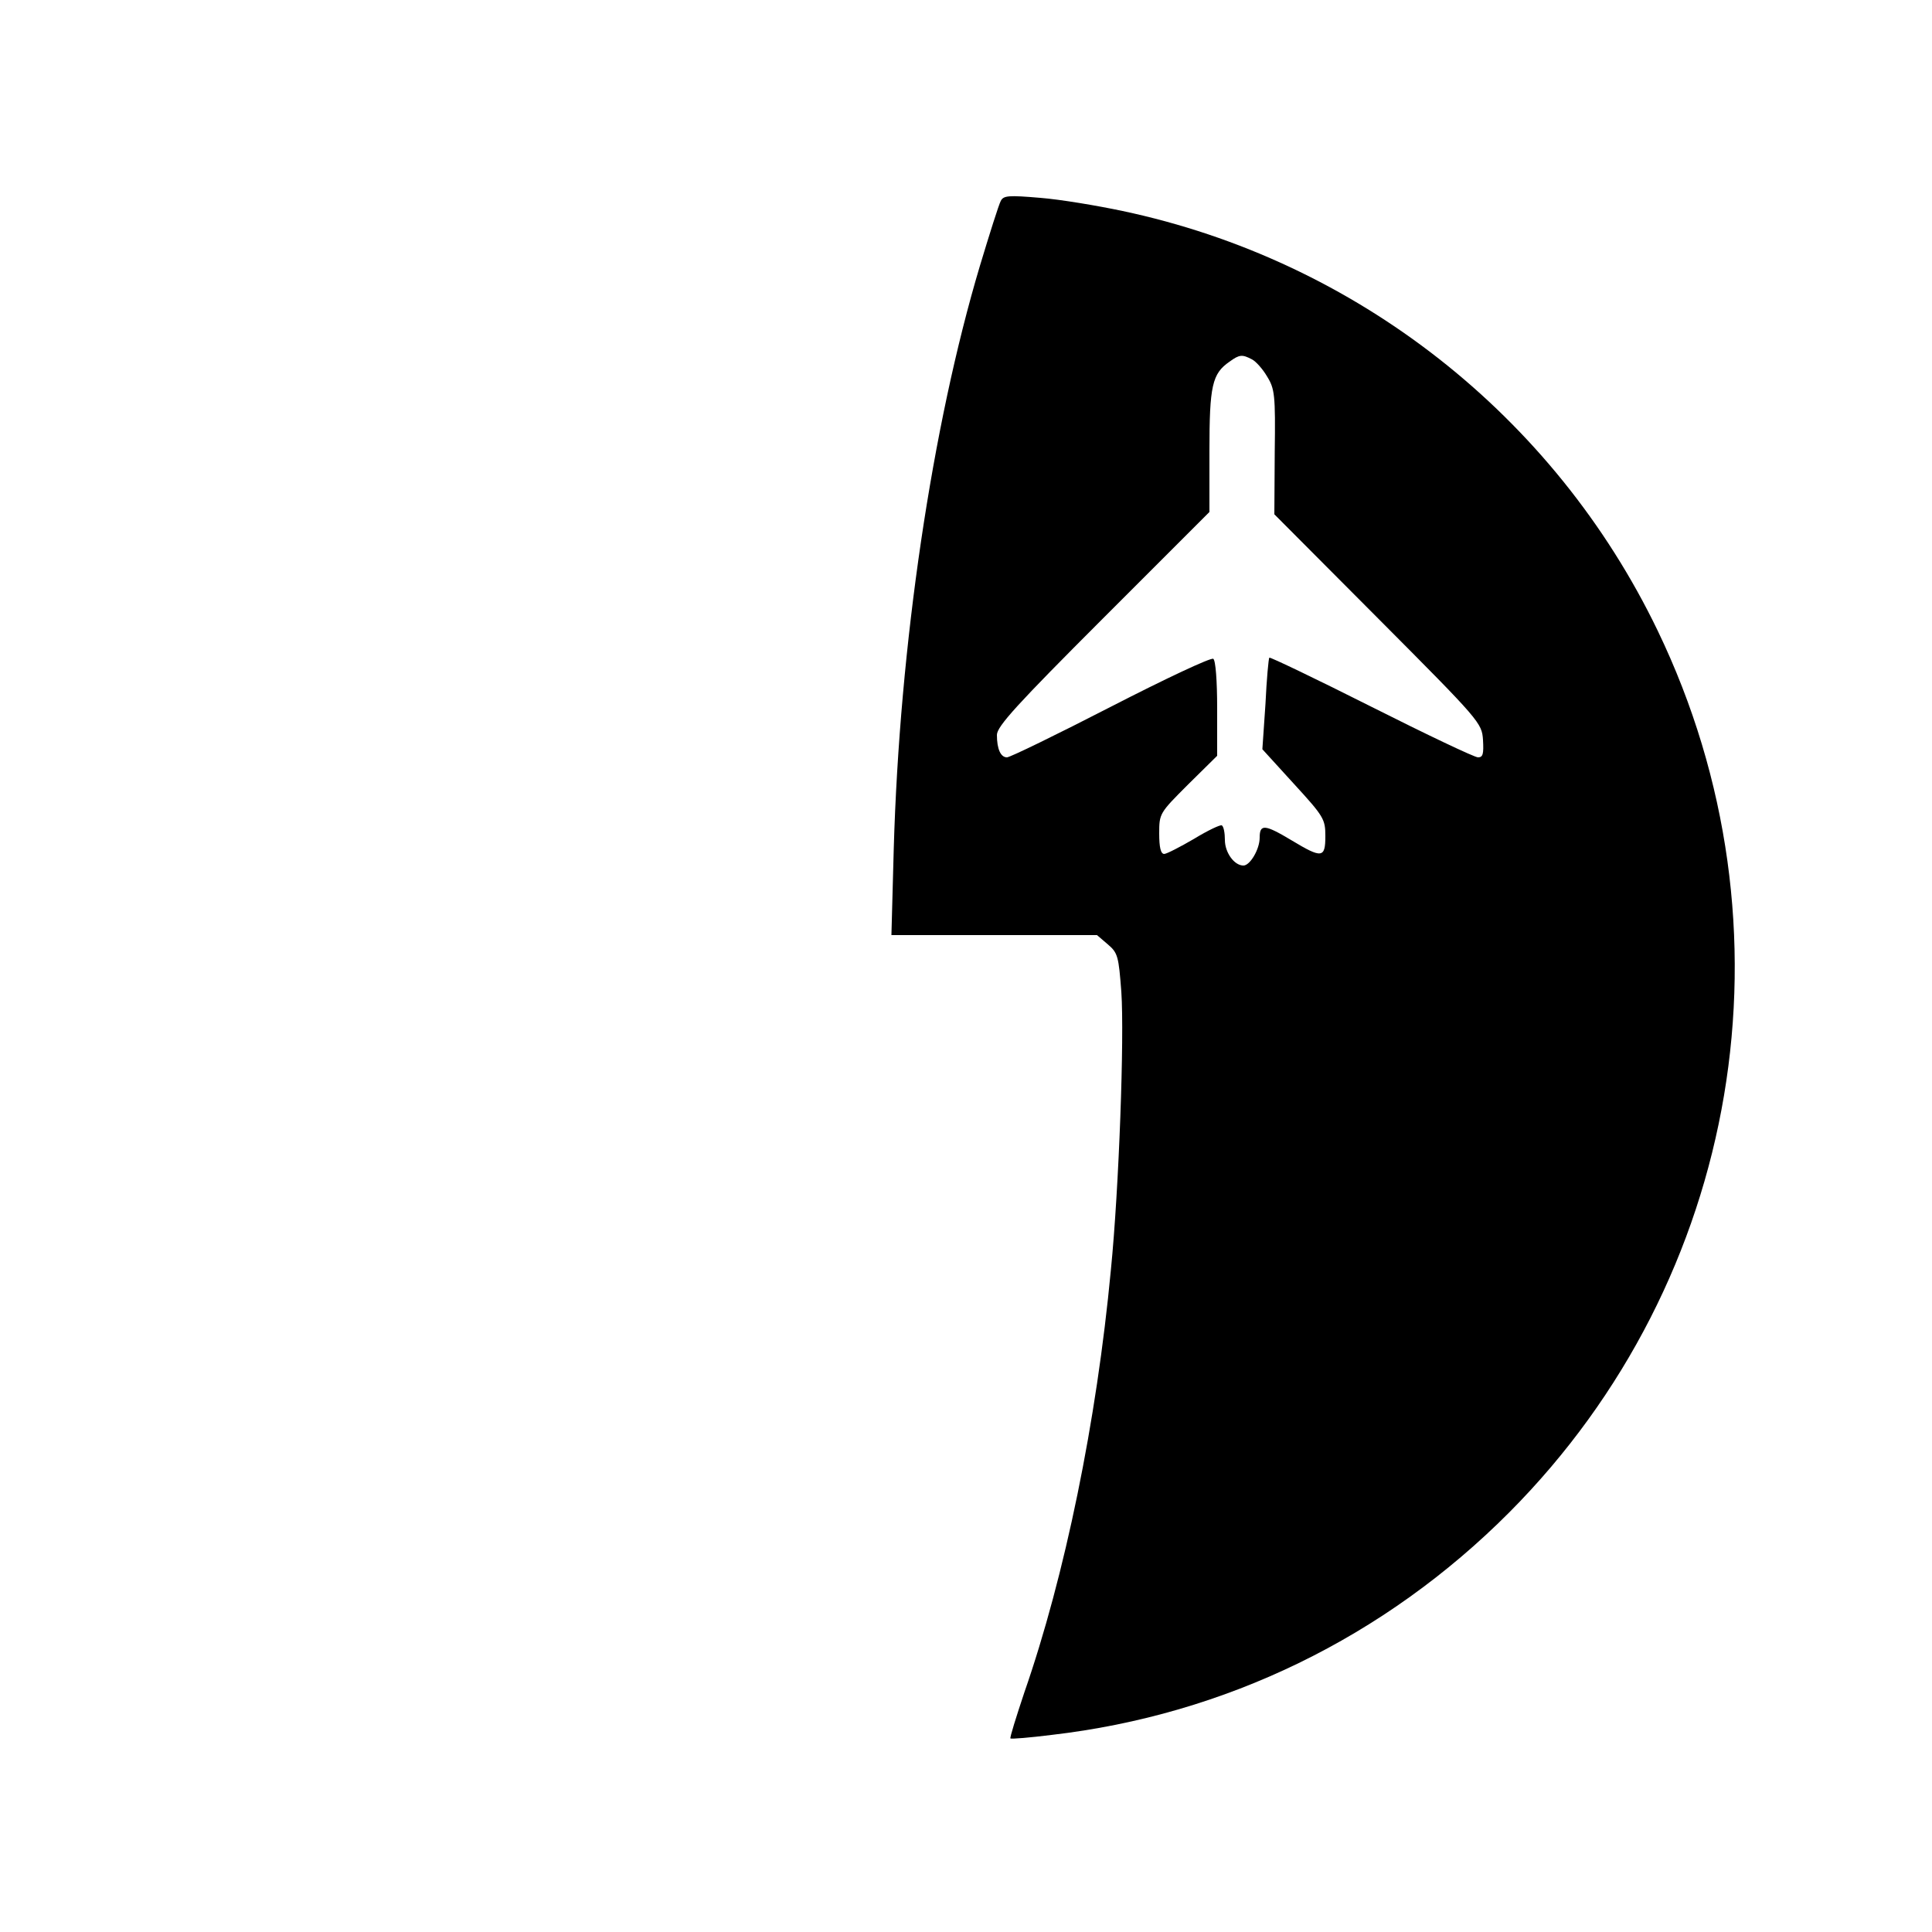<?xml version="1.0" standalone="no"?>
<!DOCTYPE svg PUBLIC "-//W3C//DTD SVG 20010904//EN"
 "http://www.w3.org/TR/2001/REC-SVG-20010904/DTD/svg10.dtd">
<svg version="1.0" xmlns="http://www.w3.org/2000/svg"
 width="500pt" height="500pt" viewBox="0 0 500 500"
 preserveAspectRatio="xMidYMid meet">
<g transform="translate(0,500) scale(0.1,-0.1)"
fill="#000000" stroke="none">
<path d="M2590 4480 c-5 -9 -29 -85 -54 -168 -124 -415 -208 -983 -223 -1509
l-6 -223 266 0 266 0 28 -24 c26 -22 28 -31 35 -123 8 -117 -6 -508 -27 -719
-37 -393 -119 -792 -224 -1094 -21 -63 -38 -117 -36 -119 2 -2 50 2 106 9 450
52 862 252 1185 576 600 603 754 1514 384 2282 -268 556 -780 958 -1385 1086
-66 14 -162 30 -213 34 -82 7 -95 6 -102 -8z m650 -410 c10 -5 28 -25 39 -44
20 -32 22 -48 20 -196 l-1 -161 269 -270 c264 -265 268 -270 271 -314 2 -36 0
-45 -13 -45 -9 0 -133 59 -276 131 -143 72 -262 129 -264 127 -2 -2 -7 -56
-10 -120 l-8 -117 82 -90 c77 -84 81 -91 81 -135 0 -57 -9 -58 -87 -11 -70 42
-83 43 -83 7 0 -30 -25 -72 -42 -72 -24 0 -48 34 -48 66 0 18 -3 35 -8 38 -4
2 -36 -13 -72 -35 -36 -21 -71 -39 -77 -39 -9 0 -13 17 -13 53 0 52 1 53 75
127 l75 74 0 123 c0 71 -4 124 -10 128 -6 4 -125 -52 -265 -124 -140 -72 -261
-131 -269 -131 -16 0 -26 21 -26 58 0 22 52 79 275 302 l275 275 0 158 c0 169
7 200 52 231 26 19 33 19 58 6z"/>
</g>
</svg>
